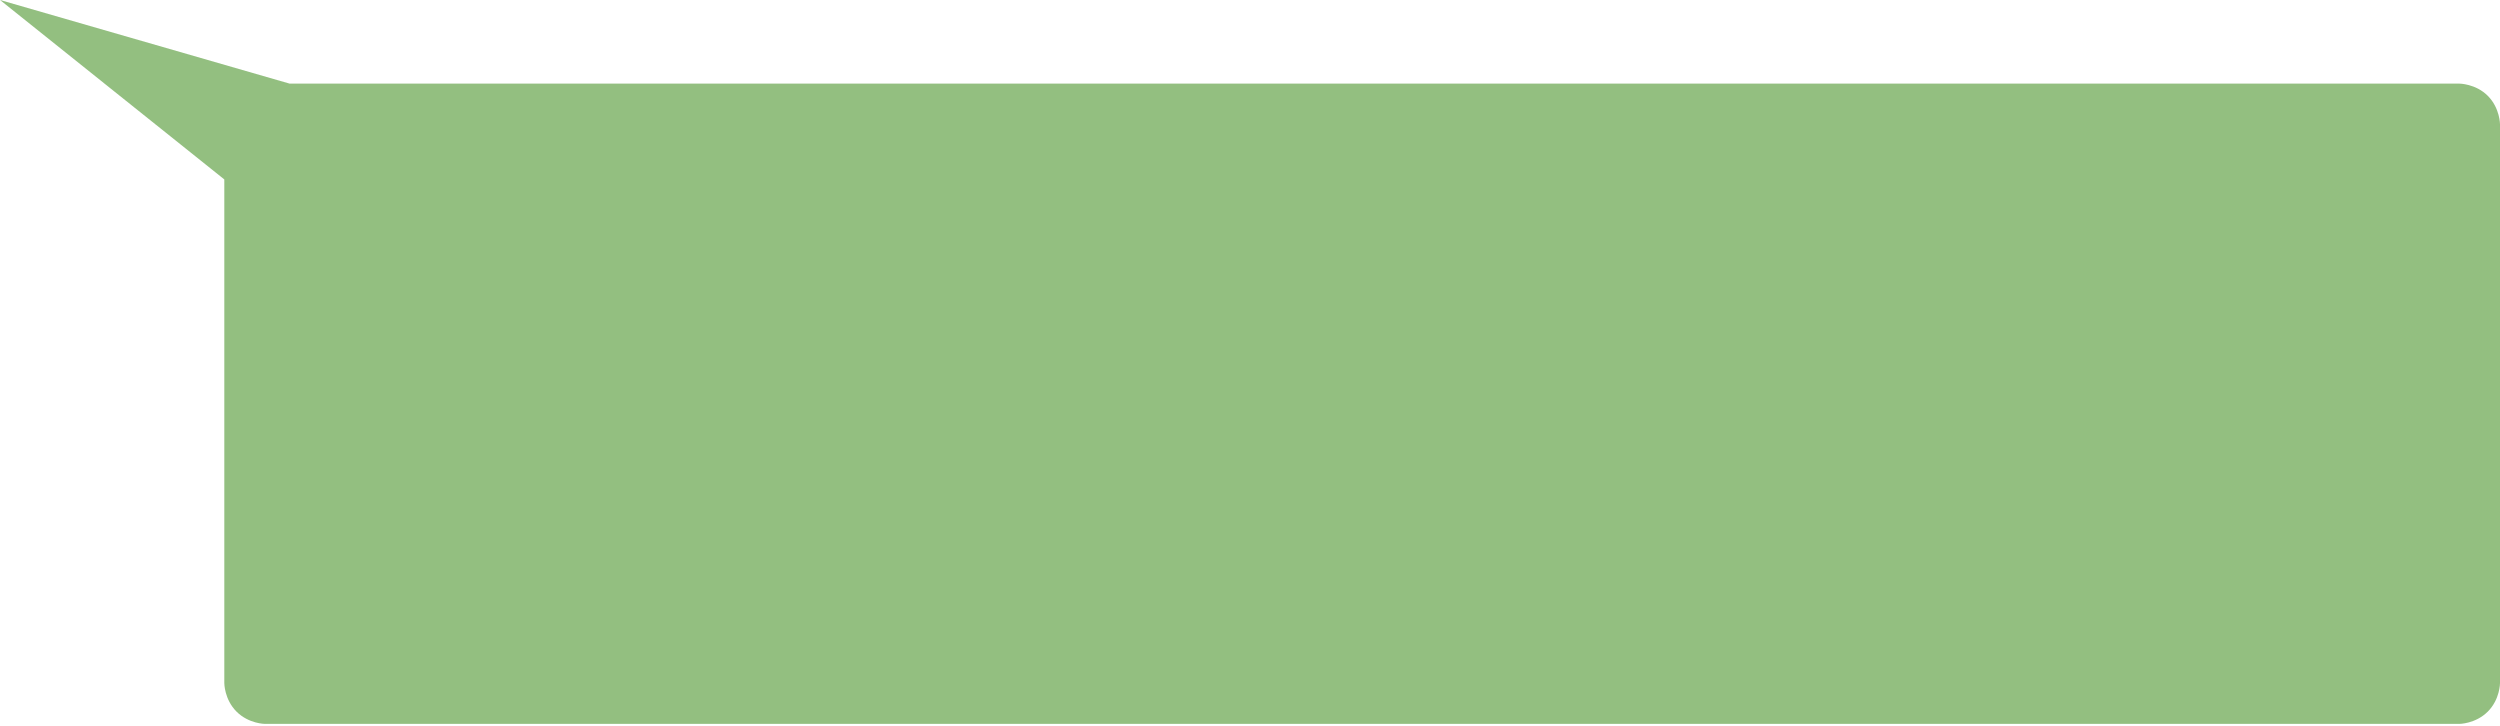 <?xml version="1.0" encoding="UTF-8"?> <svg xmlns="http://www.w3.org/2000/svg" width="613" height="178" viewBox="0 0 613 178" fill="none"><path d="M58 174.491C61.009 177.5 65 177.5 65 177.5H603C603 177.5 606.989 177.5 610 174.491C613.011 171.482 613 167.491 613 167.491V30.491C613 30.491 613 26.491 610 23.491C607.009 20.5 603 20.5 603 20.5H71L0 0L55 44V167.491C55 167.491 54.991 171.483 58 174.491Z" fill="#93BF80"></path></svg> 